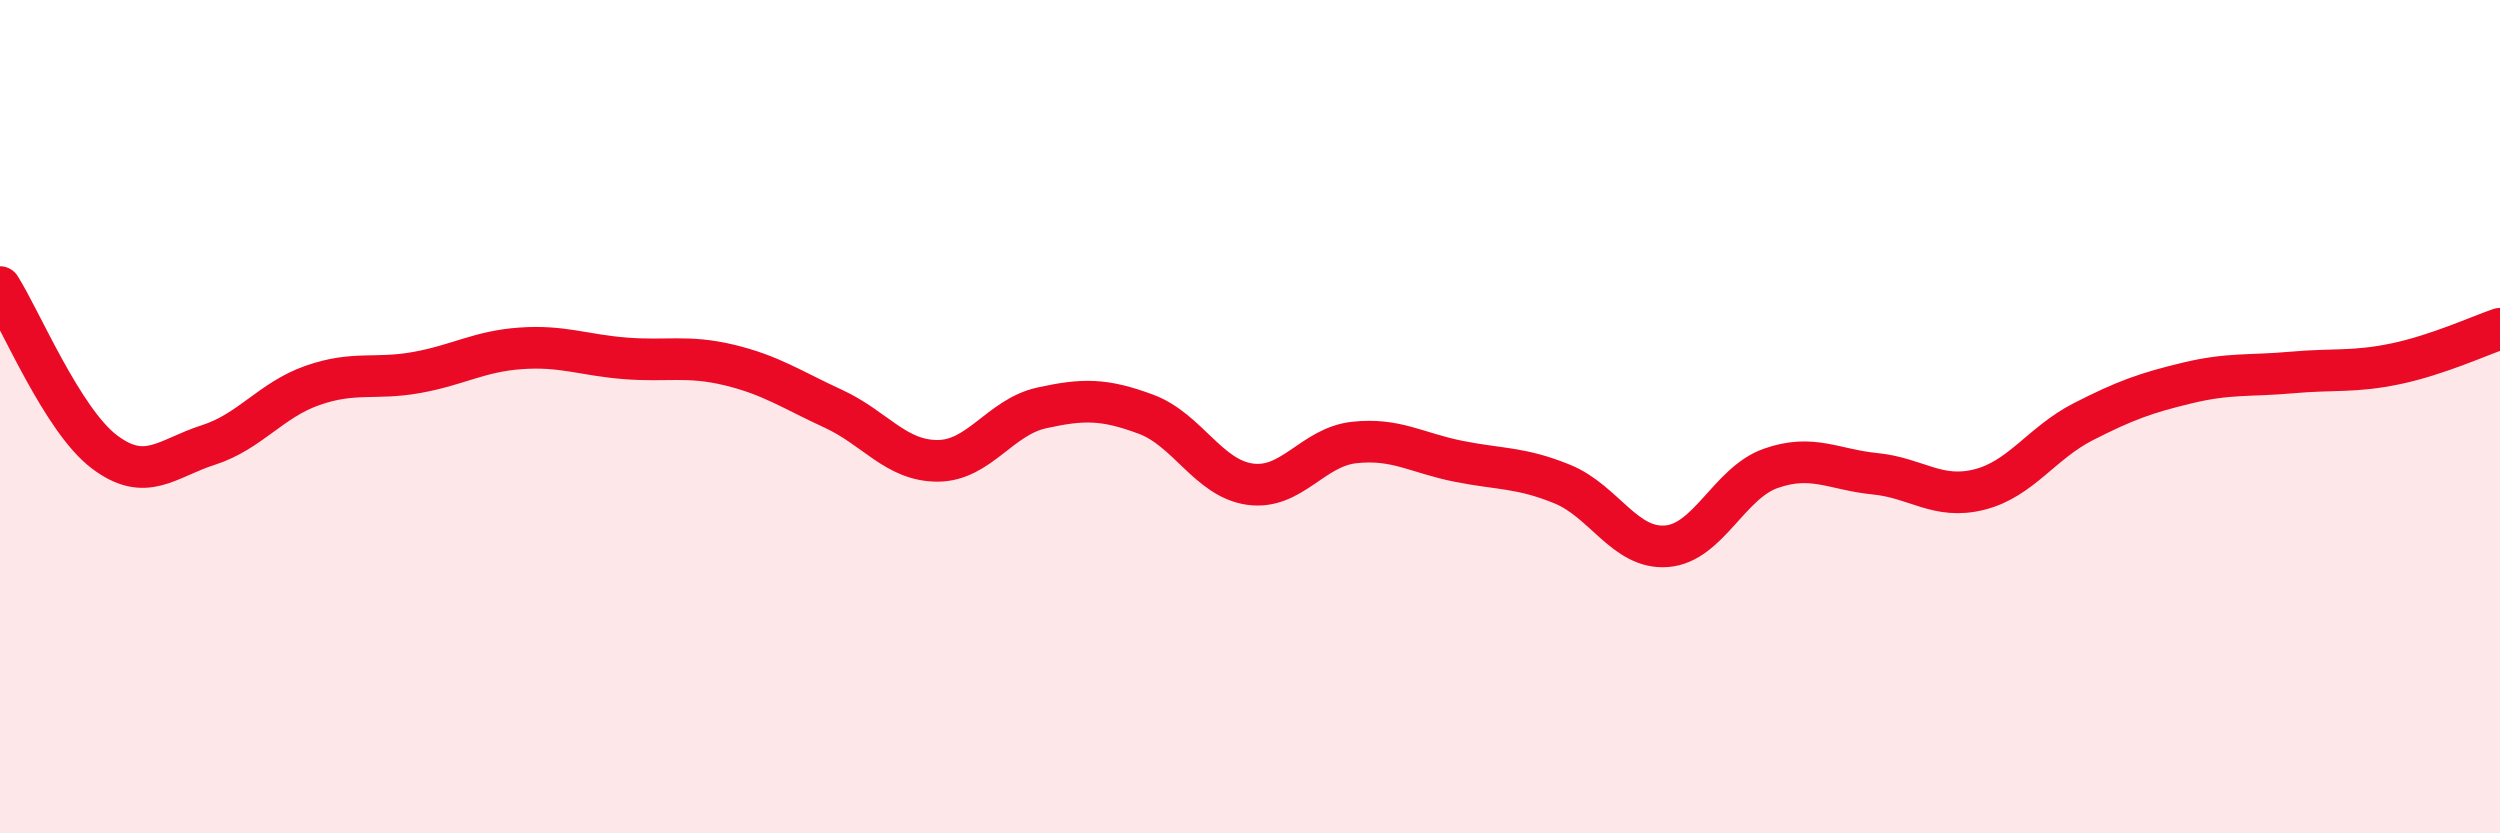 
    <svg width="60" height="20" viewBox="0 0 60 20" xmlns="http://www.w3.org/2000/svg">
      <path
        d="M 0,6.89 C 0.5,7.68 1.5,10.08 2.5,10.84 C 3.5,11.6 4,11 5,10.68 C 6,10.36 6.5,9.6 7.5,9.25 C 8.5,8.9 9,9.12 10,8.94 C 11,8.76 11.5,8.43 12.5,8.36 C 13.5,8.29 14,8.52 15,8.6 C 16,8.68 16.5,8.52 17.5,8.76 C 18.5,9 19,9.35 20,9.81 C 21,10.27 21.5,11.06 22.5,11.06 C 23.5,11.06 24,10.01 25,9.79 C 26,9.57 26.5,9.57 27.5,9.94 C 28.5,10.31 29,11.48 30,11.62 C 31,11.76 31.5,10.73 32.5,10.62 C 33.5,10.51 34,10.87 35,11.07 C 36,11.27 36.5,11.21 37.5,11.62 C 38.5,12.03 39,13.19 40,13.11 C 41,13.03 41.5,11.59 42.5,11.24 C 43.5,10.89 44,11.27 45,11.37 C 46,11.47 46.5,12 47.5,11.75 C 48.5,11.5 49,10.63 50,10.12 C 51,9.61 51.5,9.43 52.5,9.19 C 53.5,8.95 54,9.03 55,8.94 C 56,8.85 56.5,8.94 57.5,8.73 C 58.5,8.52 59.5,8.06 60,7.89L60 20L0 20Z"
        fill="#EB0A25"
        opacity="0.1"
        stroke-linecap="round"
        stroke-linejoin="round"
      />
      <path
        d="M 0,6.89 C 0.5,7.68 1.5,10.08 2.5,10.84 C 3.5,11.6 4,11 5,10.68 C 6,10.36 6.5,9.6 7.5,9.25 C 8.5,8.9 9,9.12 10,8.94 C 11,8.76 11.5,8.43 12.5,8.36 C 13.5,8.29 14,8.52 15,8.6 C 16,8.68 16.5,8.52 17.5,8.76 C 18.5,9 19,9.35 20,9.81 C 21,10.27 21.5,11.06 22.5,11.06 C 23.5,11.06 24,10.01 25,9.79 C 26,9.57 26.5,9.57 27.5,9.94 C 28.5,10.31 29,11.48 30,11.62 C 31,11.76 31.5,10.73 32.5,10.62 C 33.5,10.51 34,10.87 35,11.07 C 36,11.27 36.5,11.21 37.5,11.62 C 38.5,12.03 39,13.19 40,13.11 C 41,13.03 41.5,11.59 42.5,11.24 C 43.5,10.89 44,11.27 45,11.37 C 46,11.47 46.5,12 47.5,11.75 C 48.5,11.5 49,10.63 50,10.12 C 51,9.61 51.5,9.43 52.5,9.19 C 53.5,8.95 54,9.03 55,8.94 C 56,8.85 56.5,8.94 57.5,8.73 C 58.5,8.52 59.5,8.06 60,7.89"
        stroke="#EB0A25"
        stroke-width="1"
        fill="none"
        stroke-linecap="round"
        stroke-linejoin="round"
      />
    </svg>
  